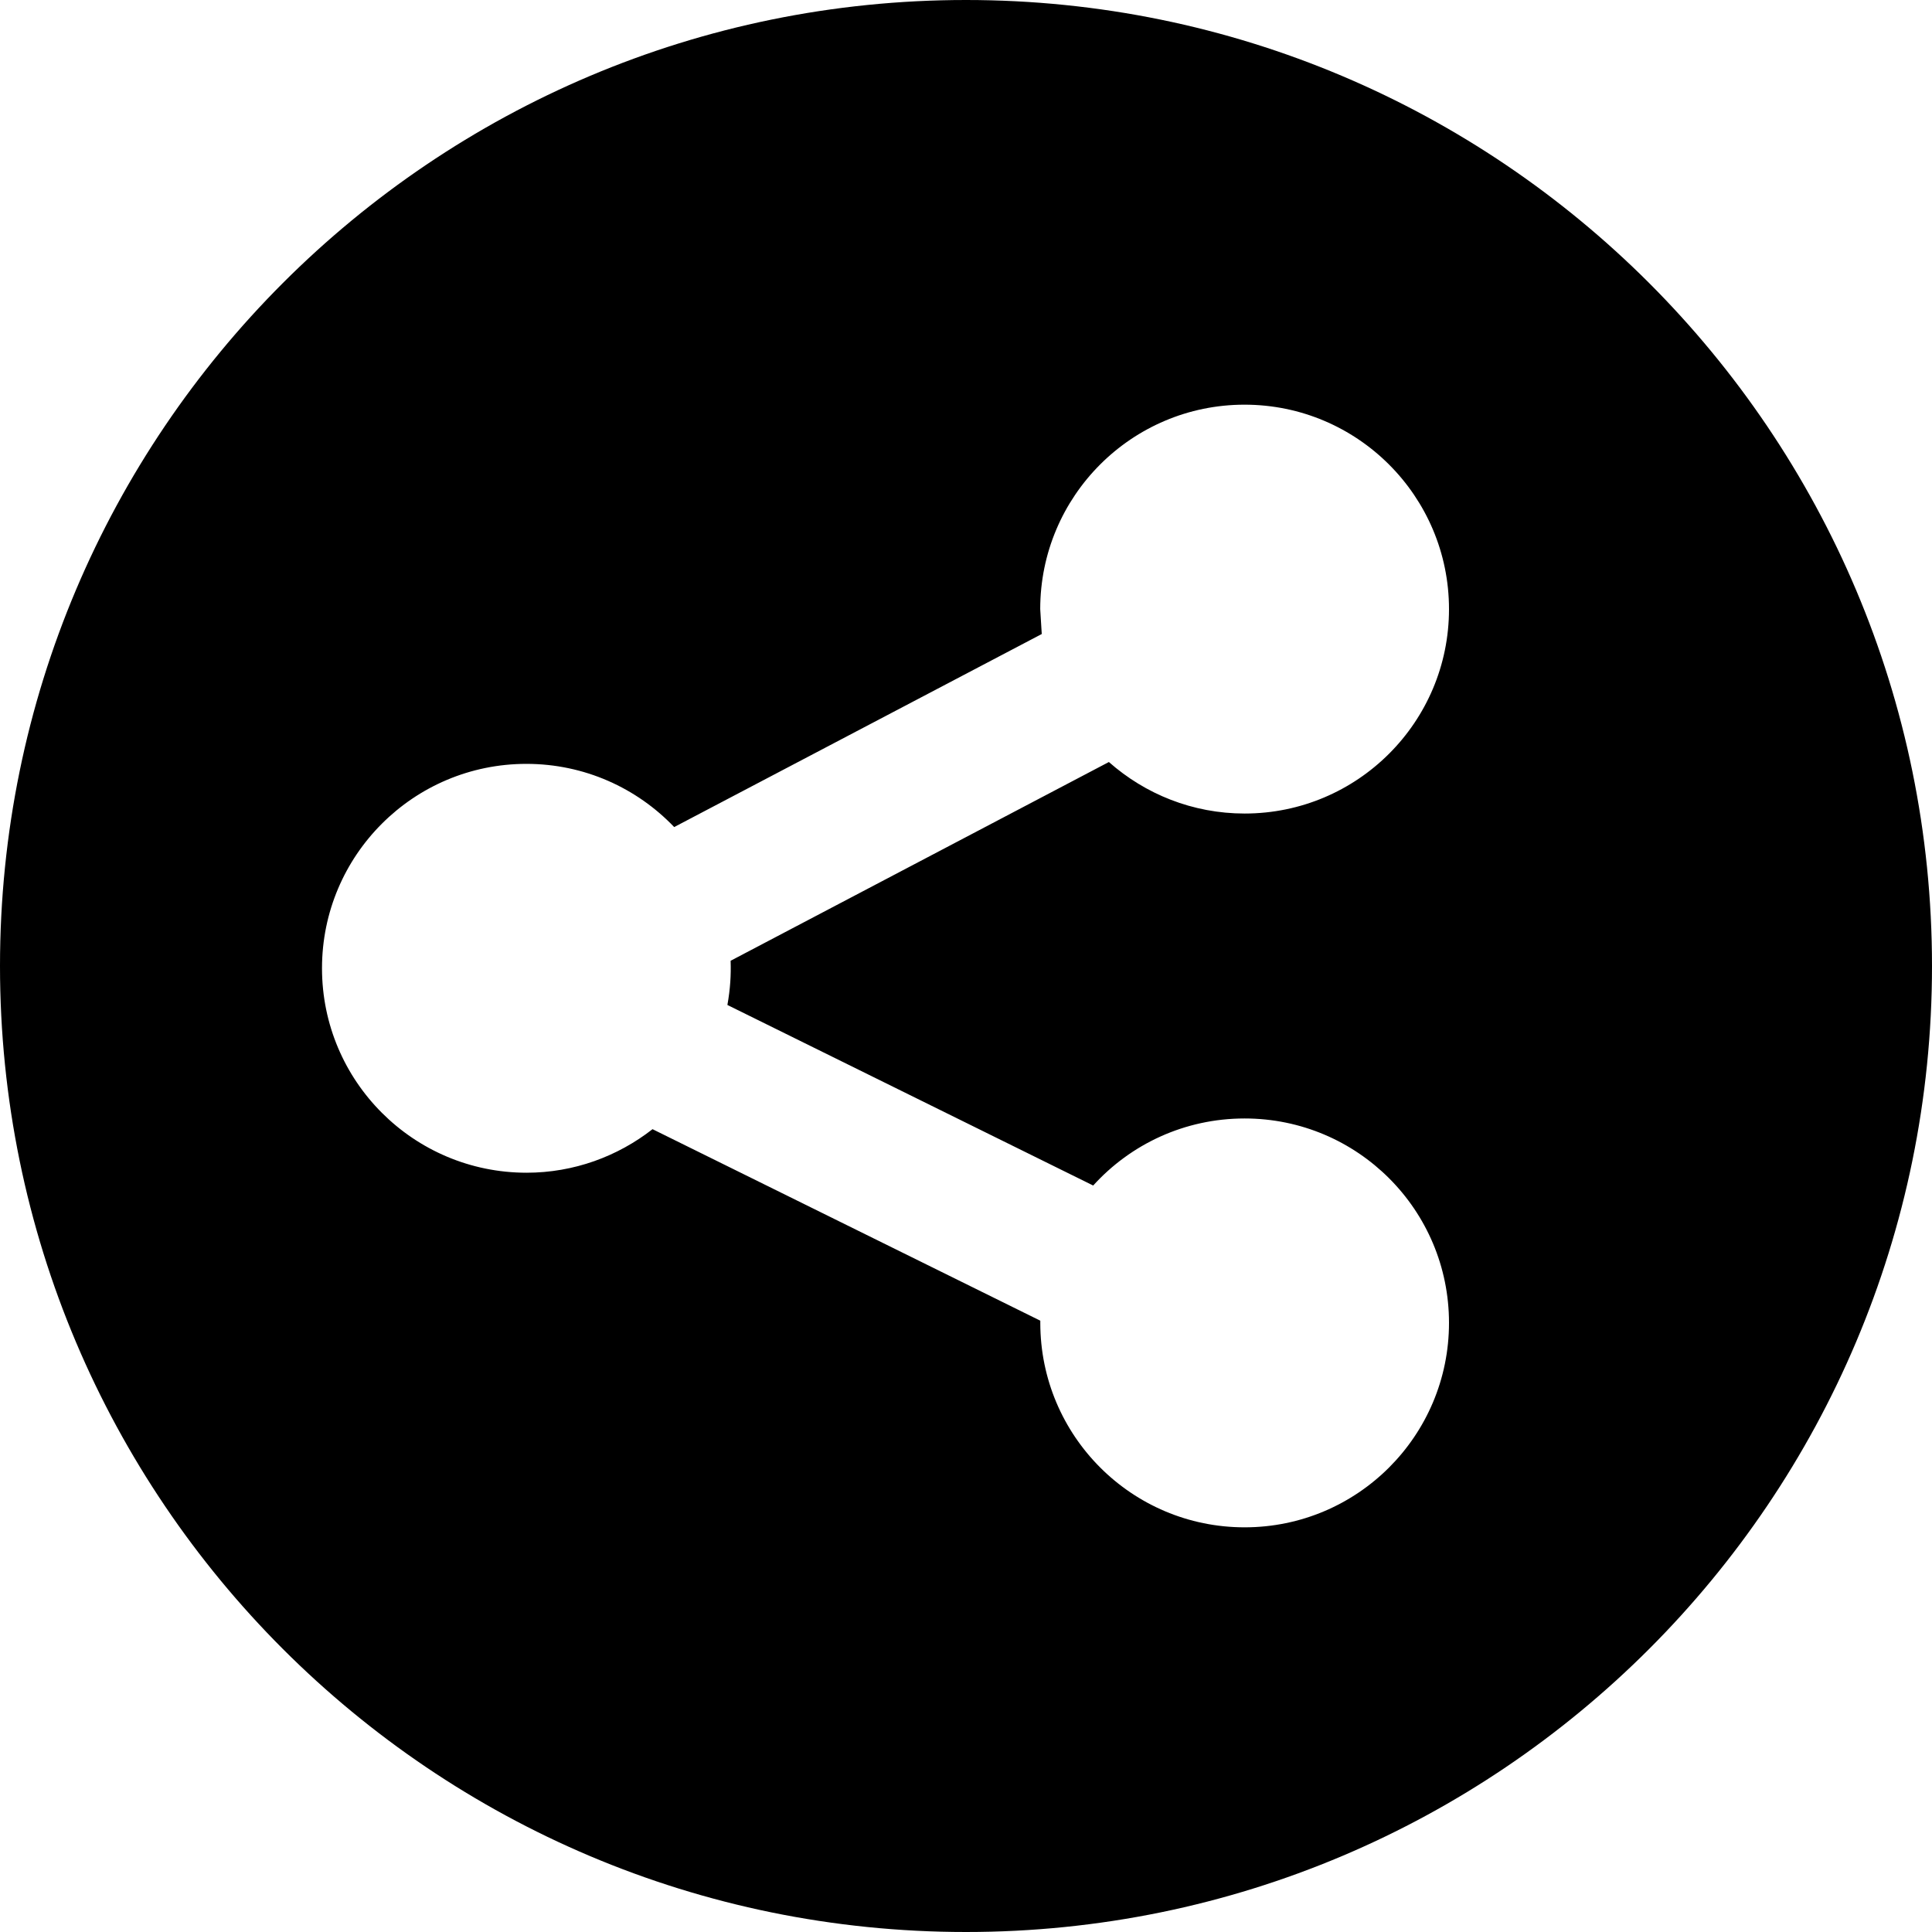 <svg xmlns="http://www.w3.org/2000/svg" width="24" height="24" viewBox="0 0 24 24"><path d="M12 0c-6.627 0-12 5.373-12 12s5.373 12 12 12 12-5.373 12-12-5.373-12-12-12zm1.58 14.727c.464-.512 1.135-.833 1.881-.833 1.402 0 2.539 1.136 2.539 2.539s-1.137 2.54-2.539 2.54-2.538-1.137-2.538-2.54v-.027l-4.817-2.379c-.433.338-.977.541-1.566.541-1.403-.001-2.54-1.137-2.54-2.54s1.137-2.539 2.539-2.539c.722 0 1.373.301 1.836.785l4.566-2.398-.019-.309c0-1.402 1.136-2.54 2.538-2.54s2.54 1.138 2.54 2.54-1.137 2.539-2.539 2.539c-.646 0-1.236-.242-1.686-.64l-4.699 2.469c.006.176-.004.35-.04.549l4.544 2.243z"/></svg>